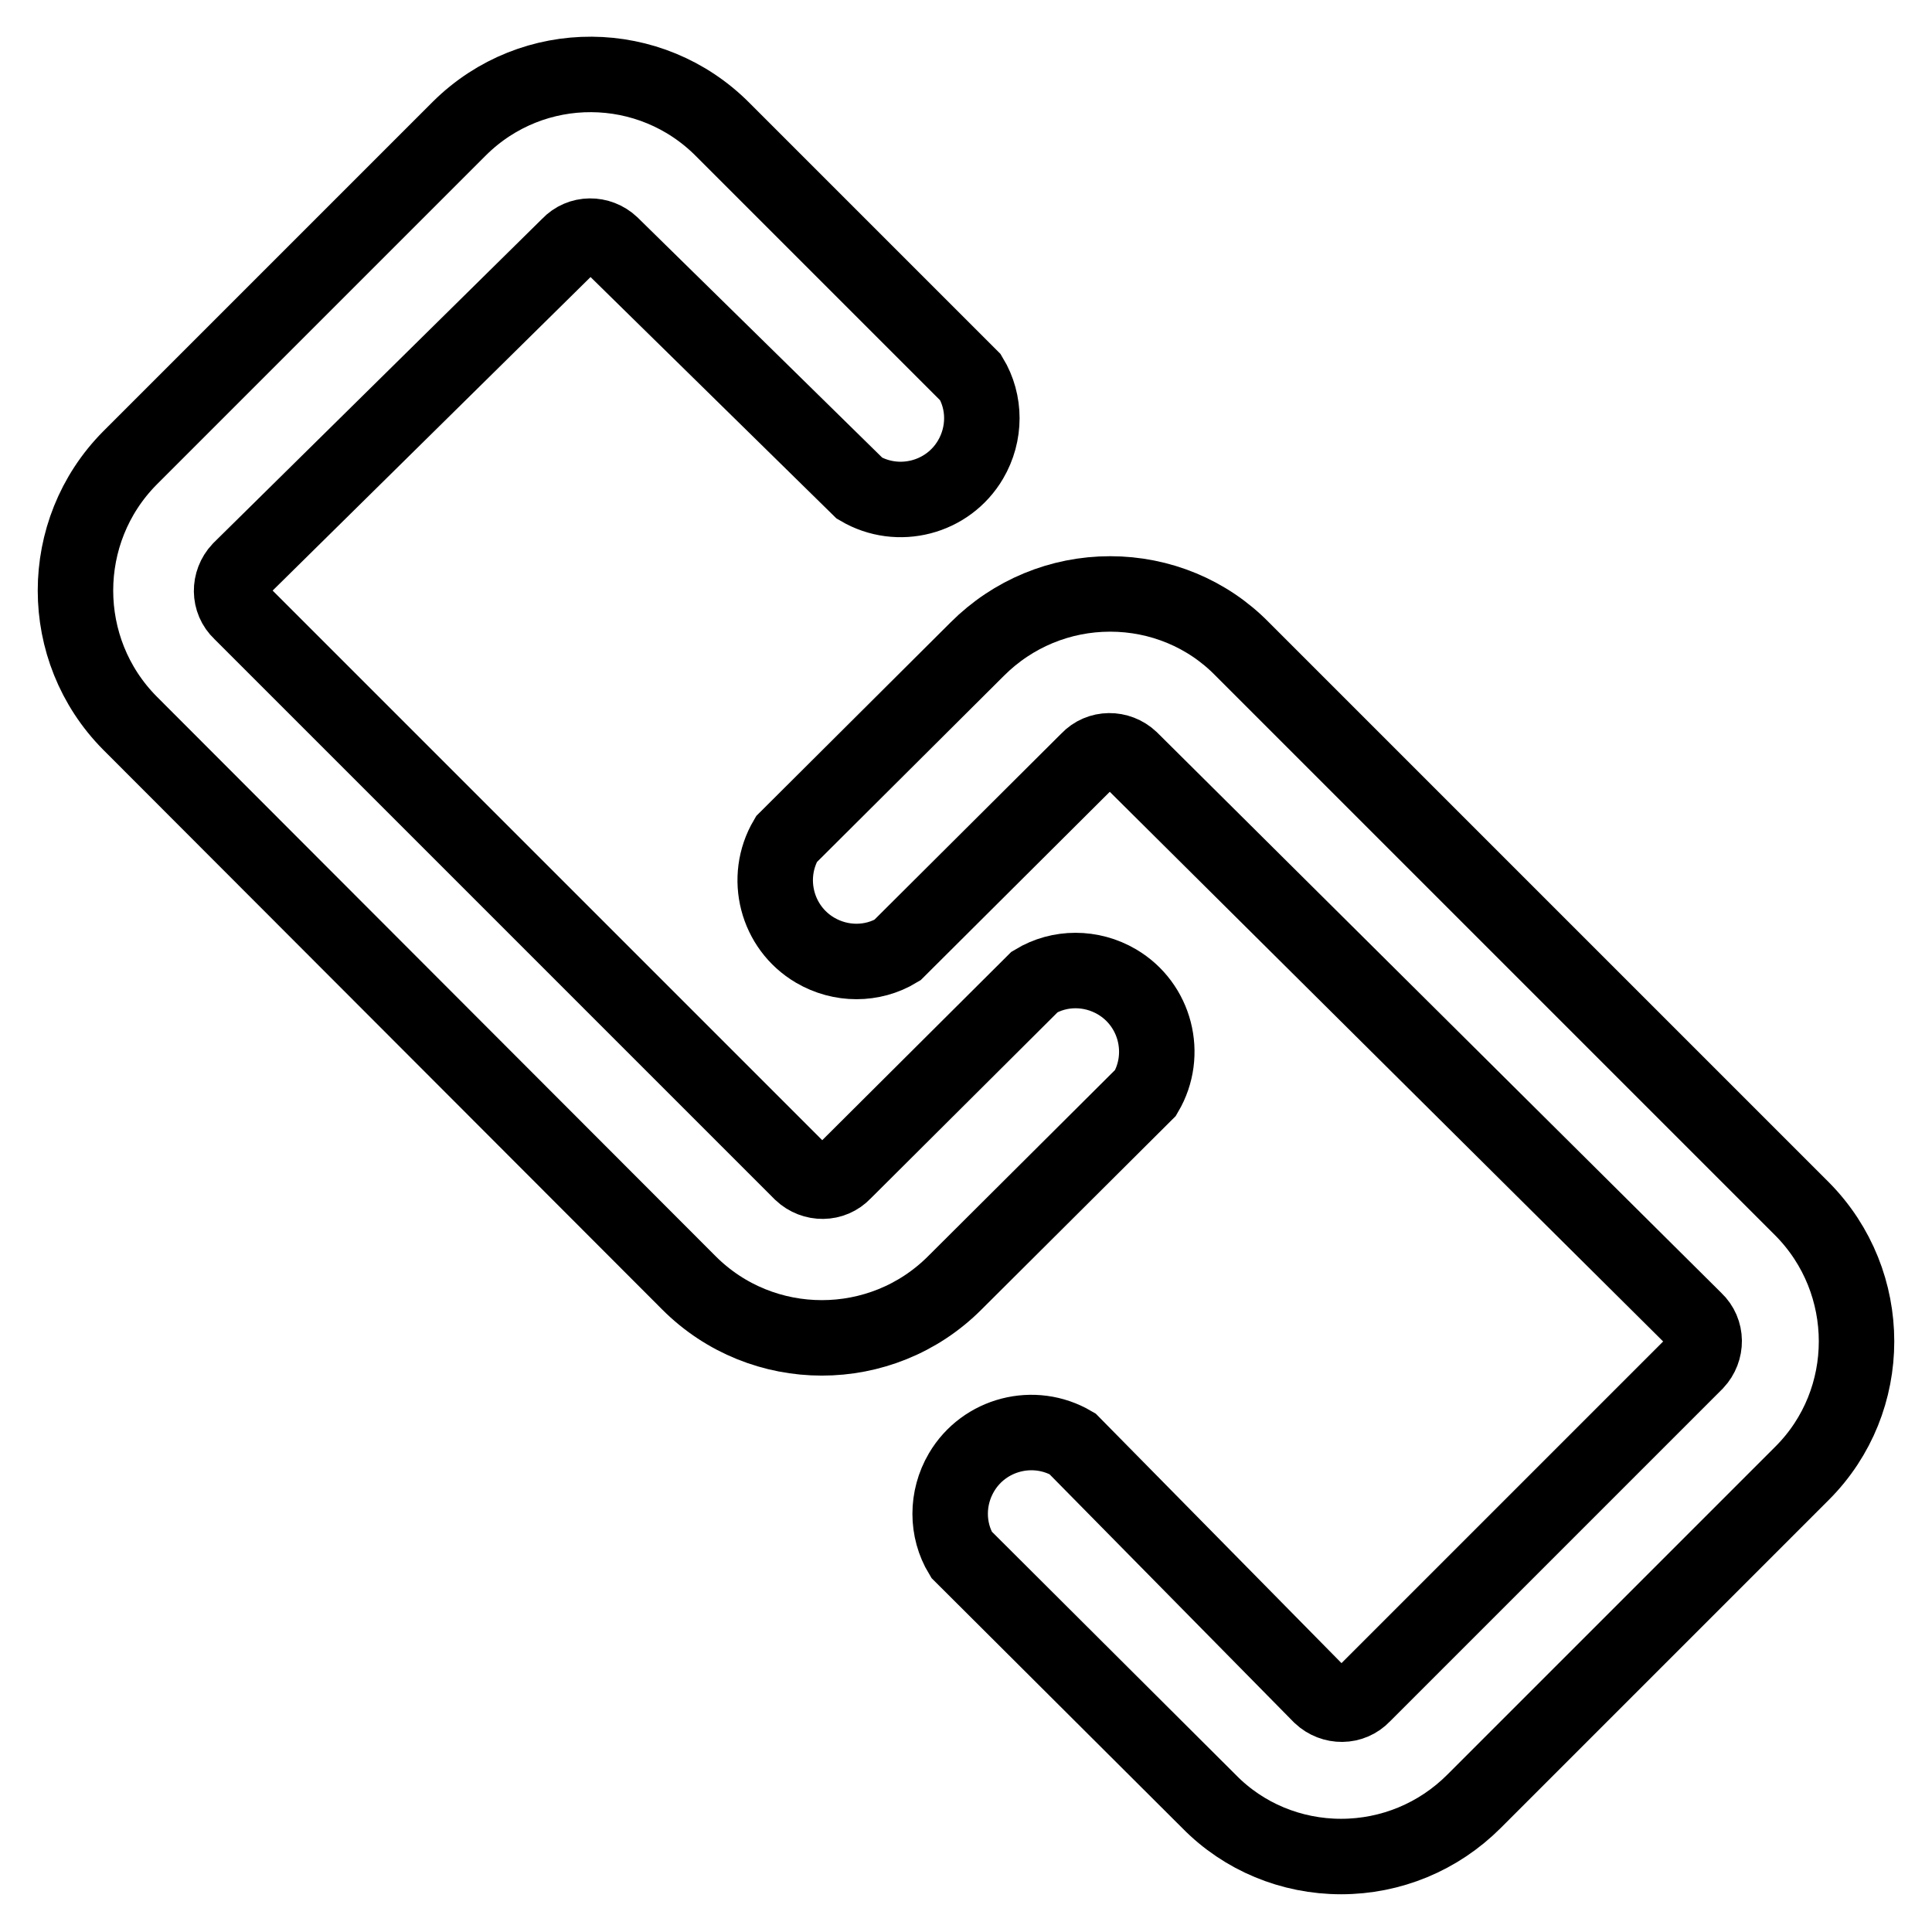 <?xml version="1.0" encoding="utf-8"?>
<!-- Svg Vector Icons : http://www.onlinewebfonts.com/icon -->
<!DOCTYPE svg PUBLIC "-//W3C//DTD SVG 1.1//EN" "http://www.w3.org/Graphics/SVG/1.1/DTD/svg11.dtd">
<svg version="1.1" xmlns="http://www.w3.org/2000/svg" xmlns:xlink="http://www.w3.org/1999/xlink" x="0px" y="0px" viewBox="0 0 256 256" enable-background="new 0 0 256 256" xml:space="preserve">
<g> <path stroke-width="10" fill-opacity="0" stroke="#000000"  d="M151.8,144.8c3-5.1,1.3-11.7-3.8-14.7c-3.4-2-7.6-2-10.9,0l-25.3,25.2c-1.5,1.6-4,1.6-5.6,0.1 c0,0,0,0-0.1-0.1L31.9,81.1c-1.6-1.5-1.6-4-0.1-5.6c0,0,0,0,0.1-0.1l43.5-42.9c1.5-1.6,4-1.6,5.6-0.1c0,0,0,0,0.1,0.1l32.8,32.2 c5.1,3,11.7,1.3,14.7-3.8c2-3.4,2-7.6,0-10.9L95.8,17.2c-9.6-9.7-25.2-9.8-34.9-0.2c-0.1,0.1-0.1,0.1-0.2,0.2L17.2,60.7 c-9.6,9.7-9.6,25.4,0,35.1L91.3,170c9.7,9.7,25.5,9.7,35.2,0L151.8,144.8z"/> <path stroke-width="10" fill-opacity="0" stroke="#000000"  d="M238.8,160.2L164.6,86c-4.6-4.7-10.9-7.3-17.5-7.3c-6.6,0-12.9,2.6-17.6,7.3l-25.3,25.2 c-3,5.1-1.3,11.7,3.8,14.7c3.4,2,7.6,2,10.9,0l25.3-25.2c1.5-1.6,4-1.6,5.6-0.1c0,0,0,0,0.1,0.1l74.7,74.2c1.6,1.5,1.6,4,0.1,5.6 c0,0,0,0-0.1,0.1l-44,44c-1.5,1.6-4,1.6-5.6,0.1c0,0,0,0-0.1-0.1l-32.8-33.3c-5.1-3-11.7-1.3-14.7,3.8c-2,3.4-2,7.6,0,10.9 l32.8,32.7c4.6,4.7,10.9,7.3,17.5,7.3c6.6,0,12.9-2.6,17.6-7.3l43.5-43.5C248.4,185.6,248.4,169.9,238.8,160.2z"/></g>
</svg>
